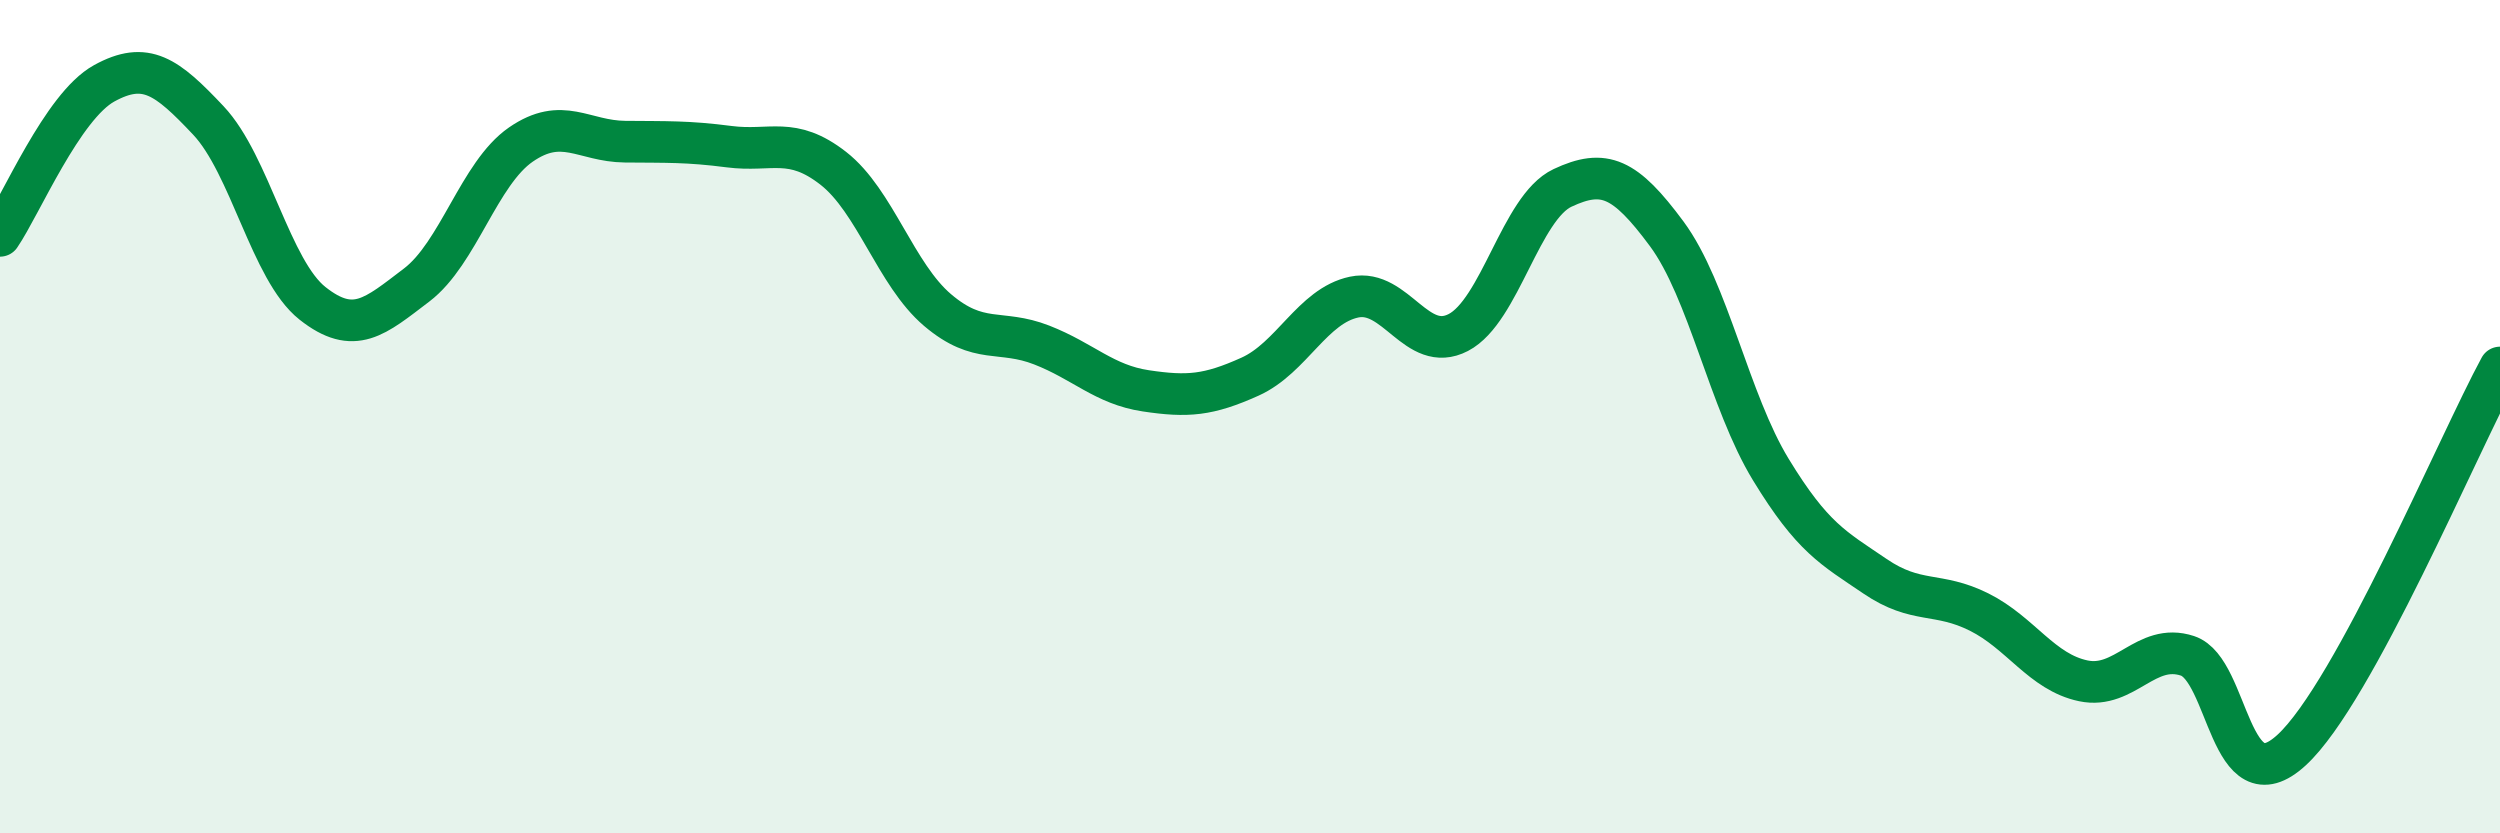 
    <svg width="60" height="20" viewBox="0 0 60 20" xmlns="http://www.w3.org/2000/svg">
      <path
        d="M 0,5.66 C 0.5,4.93 1.5,2.55 2.5,2 C 3.5,1.45 4,1.83 5,2.89 C 6,3.95 6.5,6.49 7.5,7.28 C 8.5,8.07 9,7.6 10,6.84 C 11,6.08 11.5,4.16 12.5,3.47 C 13.5,2.78 14,3.39 15,3.4 C 16,3.41 16.5,3.39 17.5,3.52 C 18.5,3.65 19,3.26 20,4.04 C 21,4.82 21.5,6.59 22.5,7.44 C 23.5,8.29 24,7.89 25,8.28 C 26,8.67 26.5,9.23 27.5,9.38 C 28.5,9.53 29,9.49 30,9.04 C 31,8.59 31.5,7.34 32.5,7.13 C 33.5,6.92 34,8.5 35,7.98 C 36,7.46 36.5,4.98 37.5,4.51 C 38.5,4.04 39,4.26 40,5.61 C 41,6.96 41.5,9.63 42.5,11.27 C 43.5,12.91 44,13.15 45,13.83 C 46,14.51 46.5,14.19 47.5,14.69 C 48.5,15.19 49,16.13 50,16.34 C 51,16.55 51.5,15.41 52.5,15.74 C 53.5,16.07 53.5,19.38 55,18 C 56.5,16.62 59,10.66 60,8.82L60 20L0 20Z"
        fill="#008740"
        opacity="0.1"
        stroke-linecap="round"
        stroke-linejoin="round"
      />
      <path
        d="M 0,5.66 C 0.5,4.93 1.5,2.55 2.5,2 C 3.5,1.45 4,1.83 5,2.89 C 6,3.95 6.5,6.49 7.5,7.28 C 8.5,8.07 9,7.6 10,6.84 C 11,6.08 11.5,4.16 12.5,3.47 C 13.5,2.78 14,3.39 15,3.4 C 16,3.41 16.5,3.39 17.5,3.52 C 18.5,3.65 19,3.26 20,4.04 C 21,4.82 21.5,6.59 22.5,7.44 C 23.5,8.29 24,7.89 25,8.28 C 26,8.67 26.5,9.23 27.5,9.38 C 28.5,9.53 29,9.49 30,9.04 C 31,8.59 31.5,7.34 32.5,7.13 C 33.5,6.92 34,8.5 35,7.98 C 36,7.46 36.5,4.98 37.5,4.51 C 38.5,4.04 39,4.26 40,5.61 C 41,6.96 41.5,9.63 42.5,11.27 C 43.5,12.91 44,13.15 45,13.83 C 46,14.51 46.5,14.19 47.5,14.69 C 48.5,15.19 49,16.13 50,16.34 C 51,16.55 51.5,15.41 52.5,15.74 C 53.5,16.07 53.5,19.38 55,18 C 56.5,16.62 59,10.66 60,8.82"
        stroke="#008740"
        stroke-width="1"
        fill="none"
        stroke-linecap="round"
        stroke-linejoin="round"
      />
    </svg>
  